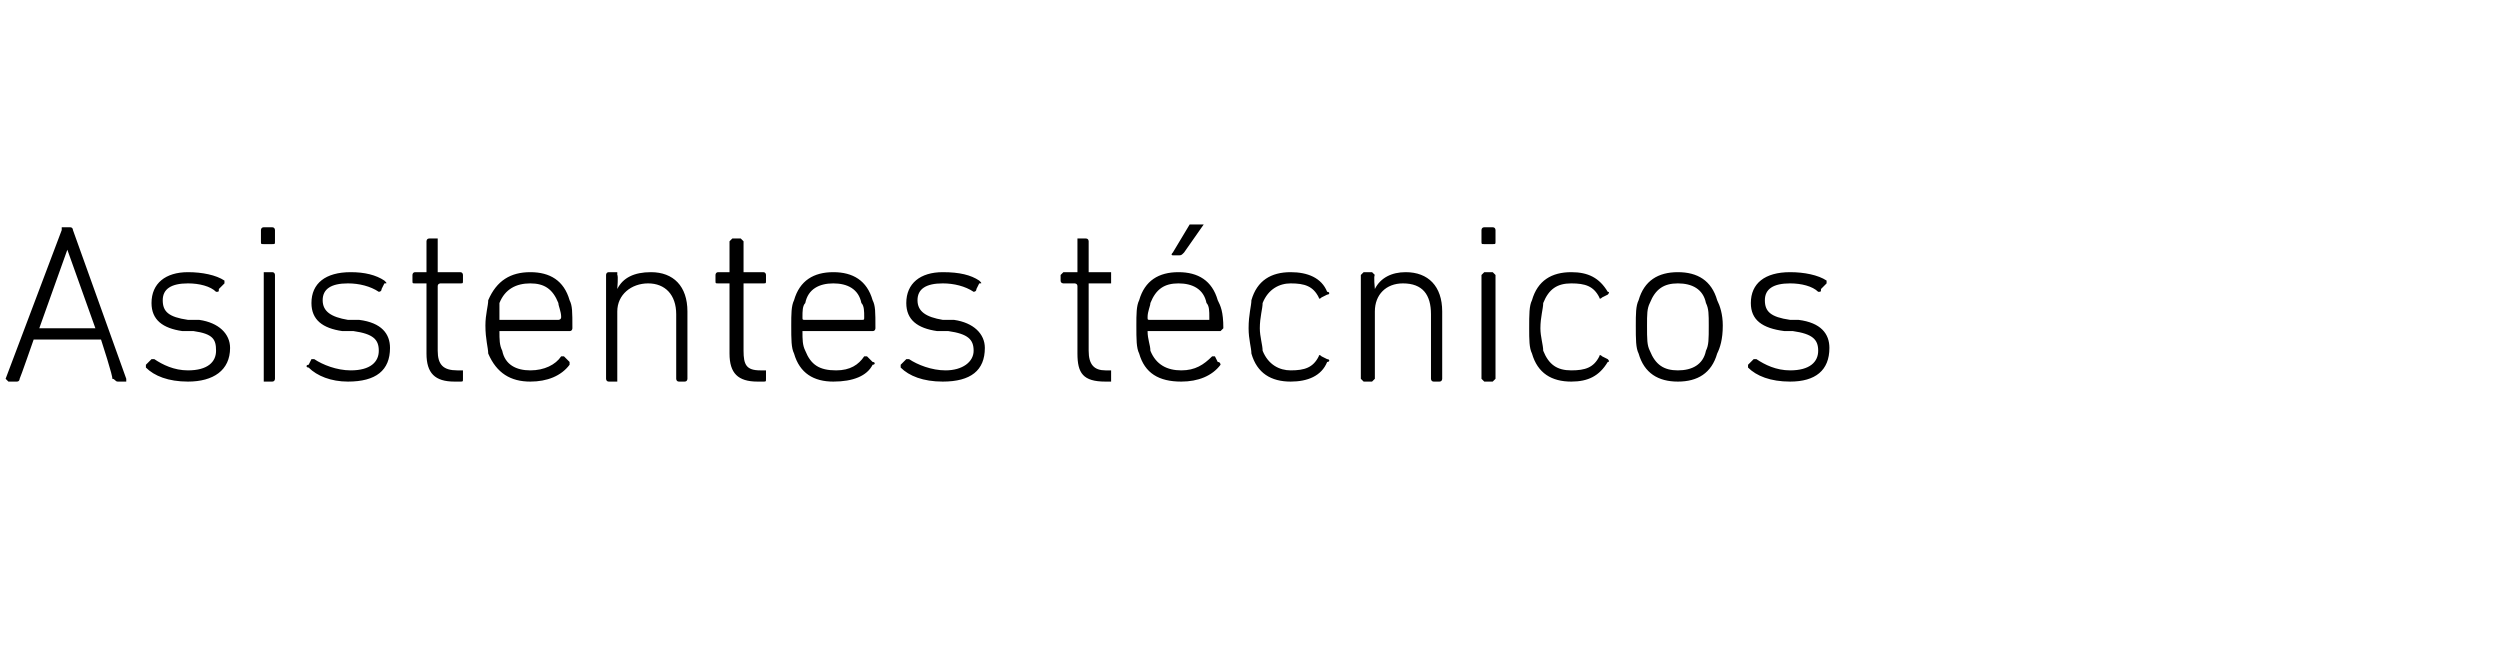 <?xml version="1.0" standalone="no"?><!DOCTYPE svg PUBLIC "-//W3C//DTD SVG 1.1//EN" "http://www.w3.org/Graphics/SVG/1.1/DTD/svg11.dtd"><svg xmlns="http://www.w3.org/2000/svg" version="1.1" width="89.1px" height="23px" viewBox="0 -1 89.1 23" style="top:-1px">  <desc>Asistentes t cnicos</desc>  <defs/>  <g id="Polygon58849">    <path d="M 2.2 7.2 C 2.2 7.2 2.2 7.1 2.2 7.1 C 2.2 7.1 2.5 7.1 2.5 7.1 C 2.6 7.1 2.6 7.2 2.6 7.2 C 2.6 7.2 4.5 12.5 4.5 12.5 C 4.5 12.5 4.5 12.6 4.5 12.6 C 4.5 12.6 4.2 12.6 4.2 12.6 C 4.1 12.6 4.1 12.5 4 12.5 C 4.05 12.48 3.6 11.1 3.6 11.1 L 1.2 11.1 C 1.2 11.1 0.72 12.48 0.7 12.5 C 0.7 12.5 0.7 12.6 0.6 12.6 C 0.6 12.6 0.3 12.6 0.3 12.6 C 0.3 12.6 0.2 12.5 0.2 12.5 C 0.2 12.5 2.2 7.2 2.2 7.2 Z M 3.4 10.7 L 2.4 7.9 L 2.4 7.9 L 1.4 10.7 L 3.4 10.7 Z M 5.2 12.1 C 5.2 12.1 5.2 12 5.2 12 C 5.2 12 5.4 11.8 5.4 11.8 C 5.4 11.8 5.5 11.8 5.5 11.8 C 5.8 12 6.2 12.2 6.7 12.2 C 7.4 12.2 7.7 11.9 7.7 11.5 C 7.7 11.1 7.6 10.9 6.9 10.8 C 6.9 10.8 6.5 10.8 6.5 10.8 C 5.8 10.7 5.4 10.4 5.4 9.8 C 5.4 9.1 5.9 8.7 6.7 8.7 C 7.2 8.7 7.7 8.8 8 9 C 8 9.1 8 9.1 8 9.1 C 8 9.1 7.8 9.3 7.8 9.3 C 7.8 9.4 7.8 9.4 7.7 9.4 C 7.5 9.2 7.1 9.1 6.7 9.1 C 6.1 9.1 5.8 9.3 5.8 9.7 C 5.8 10.1 6 10.3 6.7 10.4 C 6.7 10.4 7.1 10.4 7.1 10.4 C 7.8 10.5 8.2 10.9 8.2 11.4 C 8.2 12.2 7.6 12.6 6.7 12.6 C 6 12.6 5.5 12.4 5.2 12.1 Z M 9.4 7.7 C 9.3 7.7 9.3 7.7 9.3 7.6 C 9.3 7.6 9.3 7.2 9.3 7.2 C 9.3 7.2 9.3 7.1 9.4 7.1 C 9.4 7.1 9.7 7.1 9.7 7.1 C 9.8 7.1 9.8 7.2 9.8 7.2 C 9.8 7.2 9.8 7.6 9.8 7.6 C 9.8 7.7 9.8 7.7 9.7 7.7 C 9.7 7.7 9.4 7.7 9.4 7.7 Z M 9.4 12.6 C 9.4 12.6 9.4 12.5 9.4 12.5 C 9.4 12.5 9.4 8.8 9.4 8.8 C 9.4 8.8 9.4 8.7 9.4 8.7 C 9.4 8.7 9.7 8.7 9.7 8.7 C 9.8 8.7 9.8 8.8 9.8 8.8 C 9.8 8.8 9.8 12.5 9.8 12.5 C 9.8 12.5 9.8 12.6 9.7 12.6 C 9.7 12.6 9.4 12.6 9.4 12.6 Z M 11 12.1 C 10.9 12.1 10.9 12 11 12 C 11 12 11.1 11.8 11.1 11.8 C 11.2 11.8 11.2 11.8 11.2 11.8 C 11.5 12 12 12.2 12.5 12.2 C 13.2 12.2 13.5 11.9 13.5 11.5 C 13.5 11.1 13.3 10.9 12.6 10.8 C 12.6 10.8 12.2 10.8 12.2 10.8 C 11.5 10.7 11.1 10.4 11.1 9.8 C 11.1 9.1 11.6 8.7 12.5 8.7 C 13 8.7 13.4 8.8 13.7 9 C 13.8 9.1 13.8 9.1 13.7 9.1 C 13.7 9.1 13.6 9.3 13.6 9.3 C 13.6 9.4 13.5 9.4 13.5 9.4 C 13.2 9.2 12.8 9.1 12.4 9.1 C 11.8 9.1 11.5 9.3 11.5 9.7 C 11.5 10.1 11.8 10.3 12.4 10.4 C 12.4 10.4 12.8 10.4 12.8 10.4 C 13.6 10.5 13.9 10.9 13.9 11.4 C 13.9 12.2 13.4 12.6 12.4 12.6 C 11.8 12.6 11.3 12.4 11 12.1 Z M 16.2 12.6 C 15.5 12.6 15.2 12.3 15.2 11.6 C 15.2 11.6 15.2 9.2 15.2 9.2 C 15.2 9.1 15.2 9.1 15.2 9.1 C 15.2 9.1 14.8 9.1 14.8 9.1 C 14.7 9.1 14.7 9.1 14.7 9 C 14.7 9 14.7 8.8 14.7 8.8 C 14.7 8.8 14.7 8.7 14.8 8.7 C 14.8 8.7 15.2 8.7 15.2 8.7 C 15.2 8.7 15.2 8.7 15.2 8.7 C 15.2 8.7 15.2 7.6 15.2 7.6 C 15.2 7.6 15.2 7.5 15.3 7.5 C 15.3 7.5 15.6 7.5 15.6 7.5 C 15.6 7.5 15.6 7.6 15.6 7.6 C 15.6 7.6 15.6 8.7 15.6 8.7 C 15.6 8.7 15.7 8.7 15.7 8.7 C 15.7 8.7 16.4 8.7 16.4 8.7 C 16.5 8.7 16.5 8.8 16.5 8.8 C 16.5 8.8 16.5 9 16.5 9 C 16.5 9.1 16.5 9.1 16.4 9.1 C 16.4 9.1 15.7 9.1 15.7 9.1 C 15.7 9.1 15.6 9.1 15.6 9.2 C 15.6 9.2 15.6 11.5 15.6 11.5 C 15.6 12 15.8 12.2 16.3 12.2 C 16.3 12.2 16.4 12.2 16.4 12.2 C 16.5 12.2 16.5 12.2 16.5 12.2 C 16.5 12.2 16.5 12.5 16.5 12.5 C 16.5 12.6 16.5 12.6 16.4 12.6 C 16.4 12.6 16.2 12.6 16.2 12.6 Z M 17.4 11.6 C 17.4 11.4 17.3 11.1 17.3 10.6 C 17.3 10.2 17.4 9.9 17.4 9.7 C 17.7 9 18.2 8.7 18.9 8.7 C 19.6 8.7 20.1 9 20.3 9.7 C 20.4 9.9 20.4 10.1 20.4 10.7 C 20.4 10.7 20.4 10.8 20.3 10.8 C 20.3 10.8 17.8 10.8 17.8 10.8 C 17.8 10.8 17.8 10.8 17.8 10.8 C 17.8 11.1 17.8 11.3 17.9 11.5 C 18 12 18.4 12.2 18.9 12.2 C 19.4 12.2 19.8 12 20 11.7 C 20 11.7 20.1 11.7 20.1 11.7 C 20.1 11.7 20.3 11.9 20.3 11.9 C 20.3 11.9 20.3 12 20.3 12 C 20 12.4 19.5 12.6 18.9 12.6 C 18.2 12.6 17.7 12.3 17.4 11.6 Z M 19.9 10.4 C 19.9 10.4 20 10.4 20 10.3 C 20 10.1 19.9 9.9 19.9 9.8 C 19.7 9.3 19.4 9.1 18.9 9.1 C 18.4 9.1 18 9.3 17.8 9.8 C 17.8 9.9 17.8 10.1 17.8 10.3 C 17.8 10.4 17.8 10.4 17.8 10.4 C 17.8 10.4 19.9 10.4 19.9 10.4 Z M 24.2 12.6 C 24.1 12.6 24.1 12.5 24.1 12.5 C 24.1 12.5 24.1 10.2 24.1 10.2 C 24.1 9.5 23.7 9.1 23.1 9.1 C 22.5 9.1 22 9.5 22 10.1 C 22 10.1 22 12.5 22 12.5 C 22 12.5 22 12.6 22 12.6 C 22 12.6 21.7 12.6 21.7 12.6 C 21.6 12.6 21.6 12.5 21.6 12.5 C 21.6 12.5 21.6 8.8 21.6 8.8 C 21.6 8.8 21.6 8.7 21.7 8.7 C 21.7 8.7 22 8.7 22 8.7 C 22 8.7 22 8.8 22 8.8 C 22.04 8.82 22 9.3 22 9.3 C 22 9.3 22.05 9.28 22 9.3 C 22.2 8.9 22.6 8.7 23.2 8.7 C 24 8.7 24.5 9.2 24.5 10.1 C 24.5 10.1 24.5 12.5 24.5 12.5 C 24.5 12.5 24.5 12.6 24.4 12.6 C 24.4 12.6 24.2 12.6 24.2 12.6 Z M 27 12.6 C 26.3 12.6 26 12.3 26 11.6 C 26 11.6 26 9.2 26 9.2 C 26 9.1 26 9.1 26 9.1 C 26 9.1 25.6 9.1 25.6 9.1 C 25.5 9.1 25.5 9.1 25.5 9 C 25.5 9 25.5 8.8 25.5 8.8 C 25.5 8.8 25.5 8.7 25.6 8.7 C 25.6 8.7 26 8.7 26 8.7 C 26 8.7 26 8.7 26 8.7 C 26 8.7 26 7.6 26 7.6 C 26 7.6 26.1 7.5 26.1 7.5 C 26.1 7.5 26.4 7.5 26.4 7.5 C 26.4 7.5 26.5 7.6 26.5 7.6 C 26.5 7.6 26.5 8.7 26.5 8.7 C 26.5 8.7 26.5 8.7 26.5 8.7 C 26.5 8.7 27.2 8.7 27.2 8.7 C 27.3 8.7 27.3 8.8 27.3 8.8 C 27.3 8.8 27.3 9 27.3 9 C 27.3 9.1 27.3 9.1 27.2 9.1 C 27.2 9.1 26.5 9.1 26.5 9.1 C 26.5 9.1 26.5 9.1 26.5 9.2 C 26.5 9.2 26.5 11.5 26.5 11.5 C 26.5 12 26.6 12.2 27.1 12.2 C 27.1 12.2 27.2 12.2 27.2 12.2 C 27.3 12.2 27.3 12.2 27.3 12.2 C 27.3 12.2 27.3 12.5 27.3 12.5 C 27.3 12.6 27.3 12.6 27.2 12.6 C 27.2 12.6 27 12.6 27 12.6 Z M 28.3 11.6 C 28.2 11.4 28.2 11.1 28.2 10.6 C 28.2 10.2 28.2 9.9 28.3 9.7 C 28.5 9 29 8.7 29.7 8.7 C 30.4 8.7 30.9 9 31.1 9.7 C 31.2 9.9 31.2 10.1 31.2 10.7 C 31.2 10.7 31.2 10.8 31.1 10.8 C 31.1 10.8 28.7 10.8 28.7 10.8 C 28.6 10.8 28.6 10.8 28.6 10.8 C 28.6 11.1 28.6 11.3 28.7 11.5 C 28.9 12 29.2 12.2 29.8 12.2 C 30.3 12.2 30.6 12 30.8 11.7 C 30.9 11.7 30.9 11.7 30.9 11.7 C 30.9 11.7 31.1 11.9 31.1 11.9 C 31.2 11.9 31.2 12 31.1 12 C 30.9 12.4 30.4 12.6 29.7 12.6 C 29 12.6 28.5 12.3 28.3 11.6 Z M 30.7 10.4 C 30.8 10.4 30.8 10.4 30.8 10.3 C 30.8 10.1 30.8 9.9 30.7 9.8 C 30.6 9.3 30.2 9.1 29.7 9.1 C 29.2 9.1 28.8 9.3 28.7 9.8 C 28.6 9.9 28.6 10.1 28.6 10.3 C 28.6 10.4 28.6 10.4 28.7 10.4 C 28.7 10.4 30.7 10.4 30.7 10.4 Z M 32.1 12.1 C 32.1 12.1 32.1 12 32.1 12 C 32.1 12 32.3 11.8 32.3 11.8 C 32.4 11.8 32.4 11.8 32.4 11.8 C 32.7 12 33.2 12.2 33.7 12.2 C 34.3 12.2 34.7 11.9 34.7 11.5 C 34.7 11.1 34.5 10.9 33.8 10.8 C 33.8 10.8 33.4 10.8 33.4 10.8 C 32.7 10.7 32.3 10.4 32.3 9.8 C 32.3 9.1 32.8 8.7 33.6 8.7 C 34.2 8.7 34.6 8.8 34.9 9 C 35 9.1 35 9.1 34.9 9.1 C 34.9 9.1 34.8 9.3 34.8 9.3 C 34.8 9.4 34.7 9.4 34.7 9.4 C 34.4 9.2 34 9.1 33.6 9.1 C 33 9.1 32.7 9.3 32.7 9.7 C 32.7 10.1 33 10.3 33.6 10.4 C 33.6 10.4 34 10.4 34 10.4 C 34.7 10.5 35.1 10.9 35.1 11.4 C 35.1 12.2 34.6 12.6 33.6 12.6 C 32.9 12.6 32.4 12.4 32.1 12.1 Z M 39.4 12.6 C 38.6 12.6 38.4 12.3 38.4 11.6 C 38.4 11.6 38.4 9.2 38.4 9.2 C 38.4 9.1 38.3 9.1 38.3 9.1 C 38.3 9.1 37.9 9.1 37.9 9.1 C 37.9 9.1 37.8 9.1 37.8 9 C 37.8 9 37.8 8.8 37.8 8.8 C 37.8 8.8 37.9 8.7 37.9 8.7 C 37.9 8.7 38.3 8.7 38.3 8.7 C 38.3 8.7 38.4 8.7 38.4 8.7 C 38.4 8.7 38.4 7.6 38.4 7.6 C 38.4 7.6 38.4 7.5 38.4 7.5 C 38.4 7.5 38.7 7.5 38.7 7.5 C 38.8 7.5 38.8 7.6 38.8 7.6 C 38.8 7.6 38.8 8.7 38.8 8.7 C 38.8 8.7 38.8 8.7 38.8 8.7 C 38.8 8.7 39.6 8.7 39.6 8.7 C 39.6 8.7 39.6 8.8 39.6 8.8 C 39.6 8.8 39.6 9 39.6 9 C 39.6 9.1 39.6 9.1 39.6 9.1 C 39.6 9.1 38.8 9.1 38.8 9.1 C 38.8 9.1 38.8 9.1 38.8 9.2 C 38.8 9.2 38.8 11.5 38.8 11.5 C 38.8 12 39 12.2 39.4 12.2 C 39.4 12.2 39.6 12.2 39.6 12.2 C 39.6 12.2 39.6 12.2 39.6 12.2 C 39.6 12.2 39.6 12.5 39.6 12.5 C 39.6 12.6 39.6 12.6 39.6 12.6 C 39.6 12.6 39.4 12.6 39.4 12.6 Z M 41.8 8.1 C 41.8 8.1 41.7 8.1 41.8 8 C 41.8 8 42.4 7 42.4 7 C 42.4 7 42.4 7 42.5 7 C 42.5 7 42.8 7 42.8 7 C 42.9 7 42.9 7 42.9 7 C 42.9 7 42.2 8 42.2 8 C 42.1 8.1 42.1 8.1 42 8.1 C 42 8.1 41.8 8.1 41.8 8.1 Z M 40.6 11.6 C 40.5 11.4 40.5 11.1 40.5 10.6 C 40.5 10.2 40.5 9.9 40.6 9.7 C 40.8 9 41.3 8.7 42 8.7 C 42.7 8.7 43.2 9 43.4 9.7 C 43.5 9.9 43.6 10.1 43.6 10.7 C 43.6 10.7 43.5 10.8 43.5 10.8 C 43.5 10.8 41 10.8 41 10.8 C 40.9 10.8 40.9 10.8 40.9 10.8 C 40.9 11.1 41 11.3 41 11.5 C 41.2 12 41.6 12.2 42.1 12.2 C 42.6 12.2 42.9 12 43.2 11.7 C 43.2 11.7 43.2 11.7 43.3 11.7 C 43.3 11.7 43.4 11.9 43.4 11.9 C 43.5 11.9 43.5 12 43.5 12 C 43.2 12.4 42.7 12.6 42.1 12.6 C 41.3 12.6 40.8 12.3 40.6 11.6 Z M 43.1 10.4 C 43.1 10.4 43.1 10.4 43.1 10.3 C 43.1 10.1 43.1 9.9 43 9.8 C 42.9 9.3 42.5 9.1 42 9.1 C 41.5 9.1 41.2 9.3 41 9.8 C 41 9.9 40.9 10.1 40.9 10.3 C 40.9 10.4 40.9 10.4 41 10.4 C 41 10.4 43.1 10.4 43.1 10.4 Z M 44.6 9.7 C 44.8 9 45.3 8.7 46 8.7 C 46.6 8.7 47.1 8.9 47.3 9.4 C 47.4 9.4 47.4 9.5 47.3 9.5 C 47.3 9.5 47.1 9.6 47.1 9.6 C 47 9.7 47 9.6 47 9.6 C 46.8 9.2 46.5 9.1 46 9.1 C 45.6 9.1 45.2 9.3 45 9.8 C 45 10 44.9 10.3 44.9 10.7 C 44.9 11 45 11.3 45 11.5 C 45.2 12 45.6 12.2 46 12.2 C 46.5 12.2 46.8 12.1 47 11.7 C 47 11.7 47 11.6 47.1 11.7 C 47.1 11.7 47.3 11.8 47.3 11.8 C 47.4 11.8 47.4 11.9 47.3 11.9 C 47.1 12.4 46.6 12.6 46 12.6 C 45.3 12.6 44.8 12.3 44.6 11.6 C 44.6 11.4 44.5 11.1 44.5 10.7 C 44.5 10.2 44.6 9.9 44.6 9.7 Z M 51.1 12.6 C 51 12.6 51 12.5 51 12.5 C 51 12.5 51 10.2 51 10.2 C 51 9.5 50.7 9.1 50 9.1 C 49.4 9.1 49 9.5 49 10.1 C 49 10.1 49 12.5 49 12.5 C 49 12.5 48.9 12.6 48.9 12.6 C 48.9 12.6 48.6 12.6 48.6 12.6 C 48.6 12.6 48.5 12.5 48.5 12.5 C 48.5 12.5 48.5 8.8 48.5 8.8 C 48.5 8.8 48.6 8.7 48.6 8.7 C 48.6 8.7 48.9 8.7 48.9 8.7 C 48.9 8.7 49 8.8 49 8.8 C 48.95 8.82 49 9.3 49 9.3 C 49 9.3 48.96 9.28 49 9.3 C 49.2 8.9 49.6 8.7 50.1 8.7 C 50.9 8.7 51.4 9.2 51.4 10.1 C 51.4 10.1 51.4 12.5 51.4 12.5 C 51.4 12.5 51.4 12.6 51.3 12.6 C 51.3 12.6 51.1 12.6 51.1 12.6 Z M 52.9 7.7 C 52.8 7.7 52.8 7.7 52.8 7.6 C 52.8 7.6 52.8 7.2 52.8 7.2 C 52.8 7.2 52.8 7.1 52.9 7.1 C 52.9 7.1 53.2 7.1 53.2 7.1 C 53.3 7.1 53.3 7.2 53.3 7.2 C 53.3 7.2 53.3 7.6 53.3 7.6 C 53.3 7.7 53.3 7.7 53.2 7.7 C 53.2 7.7 52.9 7.7 52.9 7.7 Z M 52.9 12.6 C 52.9 12.6 52.8 12.5 52.8 12.5 C 52.8 12.5 52.8 8.8 52.8 8.8 C 52.8 8.8 52.9 8.7 52.9 8.7 C 52.9 8.7 53.2 8.7 53.2 8.7 C 53.2 8.7 53.3 8.8 53.3 8.8 C 53.3 8.8 53.3 12.5 53.3 12.5 C 53.3 12.5 53.2 12.6 53.2 12.6 C 53.2 12.6 52.9 12.6 52.9 12.6 Z M 54.6 9.7 C 54.8 9 55.3 8.7 56 8.7 C 56.6 8.7 57 8.9 57.3 9.4 C 57.4 9.4 57.3 9.5 57.3 9.5 C 57.3 9.5 57.1 9.6 57.1 9.6 C 57 9.7 57 9.6 57 9.6 C 56.8 9.2 56.5 9.1 56 9.1 C 55.5 9.1 55.2 9.3 55 9.8 C 55 10 54.9 10.3 54.9 10.7 C 54.9 11 55 11.3 55 11.5 C 55.2 12 55.5 12.2 56 12.2 C 56.5 12.2 56.8 12.1 57 11.7 C 57 11.7 57 11.6 57.1 11.7 C 57.1 11.7 57.3 11.8 57.3 11.8 C 57.3 11.8 57.4 11.9 57.3 11.9 C 57 12.4 56.6 12.6 56 12.6 C 55.3 12.6 54.8 12.3 54.6 11.6 C 54.5 11.4 54.5 11.1 54.5 10.7 C 54.5 10.2 54.5 9.9 54.6 9.7 Z M 58.4 11.6 C 58.3 11.4 58.3 11.1 58.3 10.6 C 58.3 10.2 58.3 9.9 58.4 9.7 C 58.6 9 59.1 8.7 59.8 8.7 C 60.5 8.7 61 9 61.2 9.7 C 61.3 9.9 61.4 10.2 61.4 10.6 C 61.4 11.1 61.3 11.4 61.2 11.6 C 61 12.3 60.5 12.6 59.8 12.6 C 59.1 12.6 58.6 12.3 58.4 11.6 Z M 60.8 11.5 C 60.9 11.3 60.9 11.1 60.9 10.6 C 60.9 10.2 60.9 10 60.8 9.8 C 60.7 9.3 60.3 9.1 59.8 9.1 C 59.3 9.1 59 9.3 58.8 9.8 C 58.7 10 58.7 10.2 58.7 10.6 C 58.7 11.1 58.7 11.3 58.8 11.5 C 59 12 59.3 12.2 59.8 12.2 C 60.3 12.2 60.7 12 60.8 11.5 Z M 62.3 12.1 C 62.3 12.1 62.3 12 62.3 12 C 62.3 12 62.5 11.8 62.5 11.8 C 62.5 11.8 62.5 11.8 62.6 11.8 C 62.9 12 63.3 12.2 63.8 12.2 C 64.5 12.2 64.8 11.9 64.8 11.5 C 64.8 11.1 64.6 10.9 63.9 10.8 C 63.9 10.8 63.6 10.8 63.6 10.8 C 62.8 10.7 62.4 10.4 62.4 9.8 C 62.4 9.1 62.9 8.7 63.8 8.7 C 64.3 8.7 64.8 8.8 65.1 9 C 65.1 9.1 65.1 9.1 65.1 9.1 C 65.1 9.1 64.9 9.3 64.9 9.3 C 64.9 9.4 64.9 9.4 64.8 9.4 C 64.6 9.2 64.2 9.1 63.8 9.1 C 63.2 9.1 62.9 9.3 62.9 9.7 C 62.9 10.1 63.1 10.3 63.8 10.4 C 63.8 10.4 64.1 10.4 64.1 10.4 C 64.9 10.5 65.2 10.9 65.2 11.4 C 65.2 12.2 64.7 12.6 63.8 12.6 C 63.1 12.6 62.6 12.4 62.3 12.1 Z " stroke="none" fill="#000"/>  </g></svg>